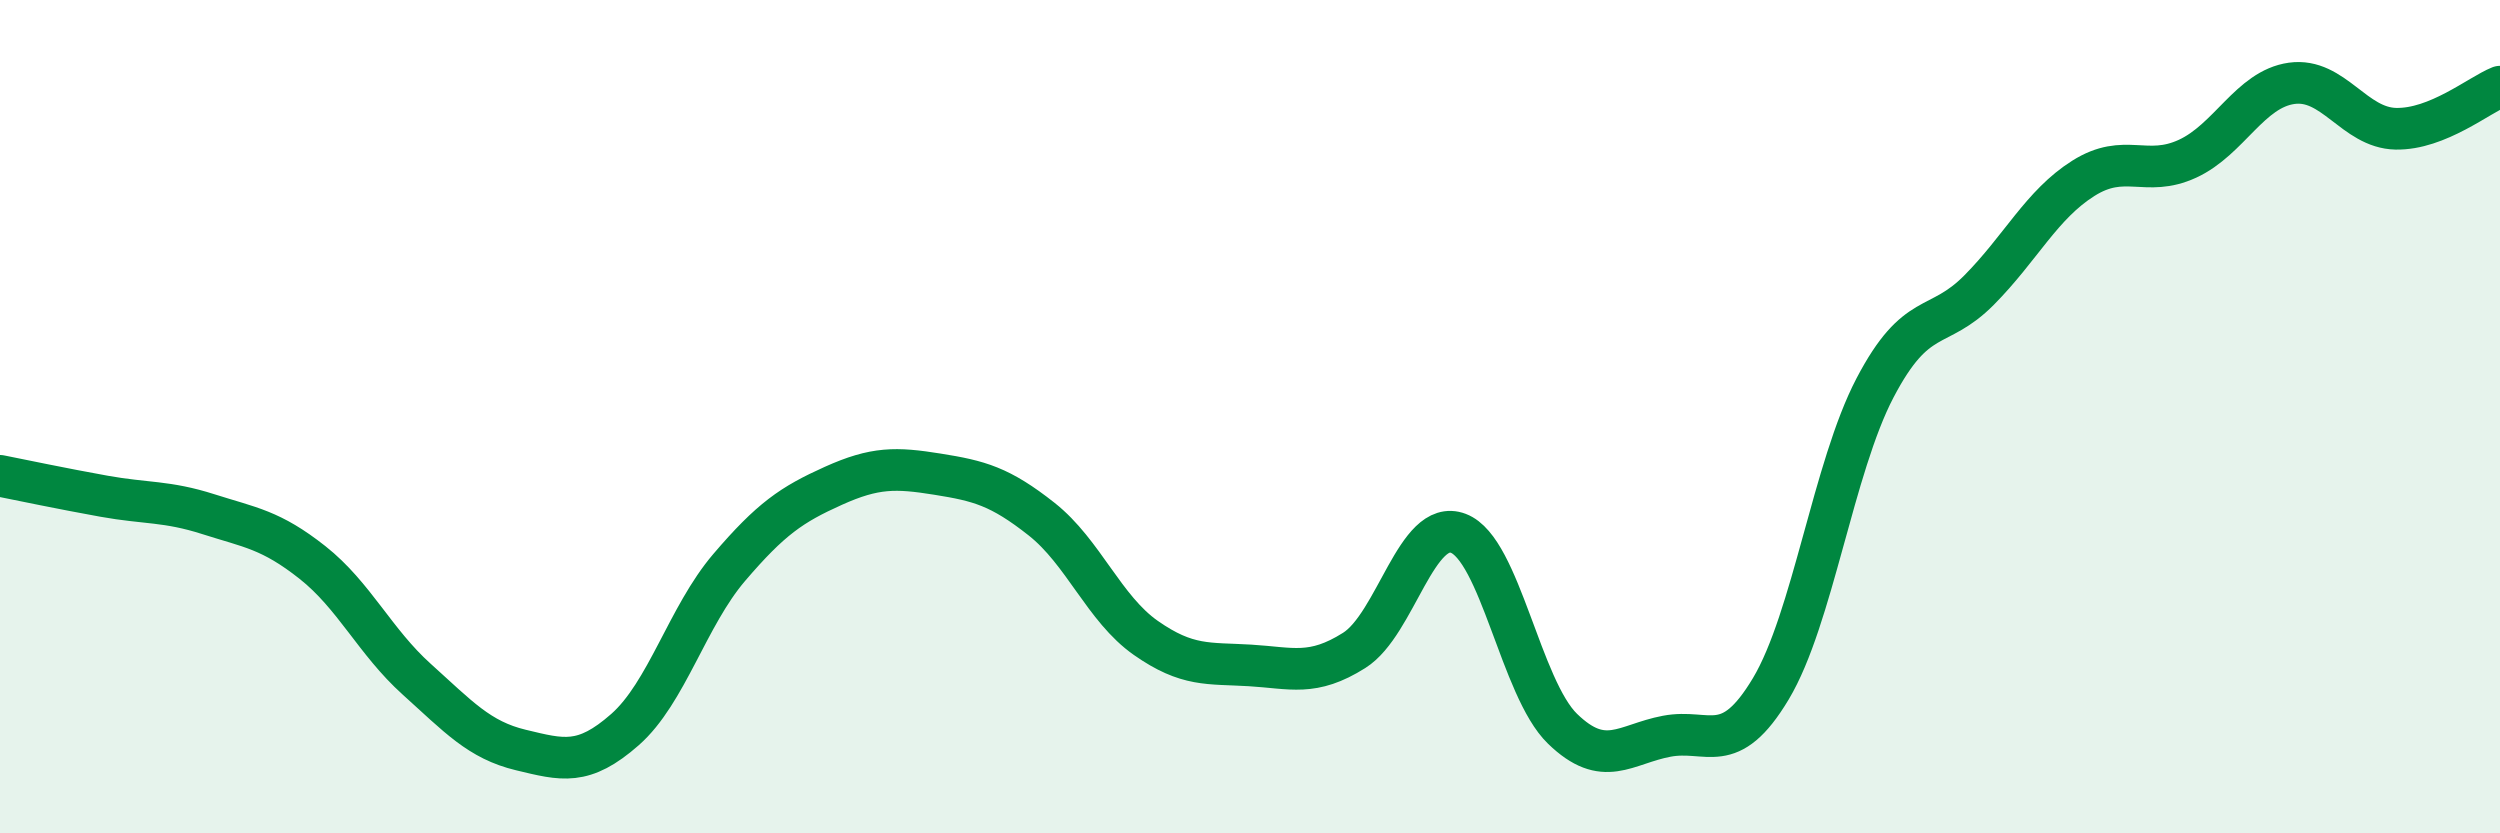 
    <svg width="60" height="20" viewBox="0 0 60 20" xmlns="http://www.w3.org/2000/svg">
      <path
        d="M 0,11.42 C 0.5,11.52 1.5,11.73 2.5,11.91 C 3.5,12.09 4,12.02 5,12.34 C 6,12.66 6.5,12.71 7.5,13.5 C 8.5,14.29 9,15.4 10,16.3 C 11,17.2 11.5,17.76 12.5,18 C 13.5,18.24 14,18.39 15,17.51 C 16,16.63 16.5,14.79 17.5,13.62 C 18.5,12.45 19,12.11 20,11.66 C 21,11.21 21.5,11.22 22.5,11.38 C 23.5,11.54 24,11.67 25,12.46 C 26,13.25 26.5,14.61 27.5,15.31 C 28.5,16.01 29,15.91 30,15.97 C 31,16.03 31.5,16.24 32.5,15.61 C 33.5,14.98 34,12.42 35,12.8 C 36,13.18 36.5,16.52 37.5,17.49 C 38.5,18.46 39,17.86 40,17.67 C 41,17.48 41.5,18.2 42.5,16.53 C 43.5,14.86 44,11.22 45,9.31 C 46,7.4 46.5,7.97 47.5,6.96 C 48.5,5.95 49,4.91 50,4.28 C 51,3.65 51.5,4.27 52.5,3.81 C 53.5,3.35 54,2.14 55,2 C 56,1.86 56.5,3.07 57.5,3.09 C 58.5,3.11 59.5,2.28 60,2.08L60 20L0 20Z"
        fill="#008740"
        opacity="0.1"
        stroke-linecap="round"
        stroke-linejoin="round"
      />
      <path
        d="M 0,11.42 C 0.5,11.52 1.5,11.73 2.5,11.91 C 3.5,12.09 4,12.02 5,12.34 C 6,12.66 6.5,12.71 7.5,13.5 C 8.5,14.29 9,15.4 10,16.3 C 11,17.2 11.5,17.76 12.5,18 C 13.5,18.24 14,18.39 15,17.51 C 16,16.63 16.5,14.79 17.5,13.62 C 18.5,12.45 19,12.11 20,11.66 C 21,11.21 21.5,11.22 22.5,11.38 C 23.5,11.54 24,11.67 25,12.46 C 26,13.25 26.5,14.61 27.5,15.31 C 28.5,16.01 29,15.91 30,15.97 C 31,16.03 31.5,16.24 32.5,15.61 C 33.5,14.98 34,12.42 35,12.8 C 36,13.18 36.5,16.52 37.5,17.49 C 38.5,18.46 39,17.86 40,17.67 C 41,17.48 41.5,18.2 42.5,16.53 C 43.5,14.86 44,11.22 45,9.31 C 46,7.4 46.5,7.97 47.5,6.96 C 48.5,5.95 49,4.91 50,4.28 C 51,3.65 51.5,4.27 52.5,3.81 C 53.5,3.35 54,2.14 55,2 C 56,1.86 56.5,3.07 57.5,3.09 C 58.5,3.11 59.5,2.28 60,2.08"
        stroke="#008740"
        stroke-width="1"
        fill="none"
        stroke-linecap="round"
        stroke-linejoin="round"
      />
    </svg>
  